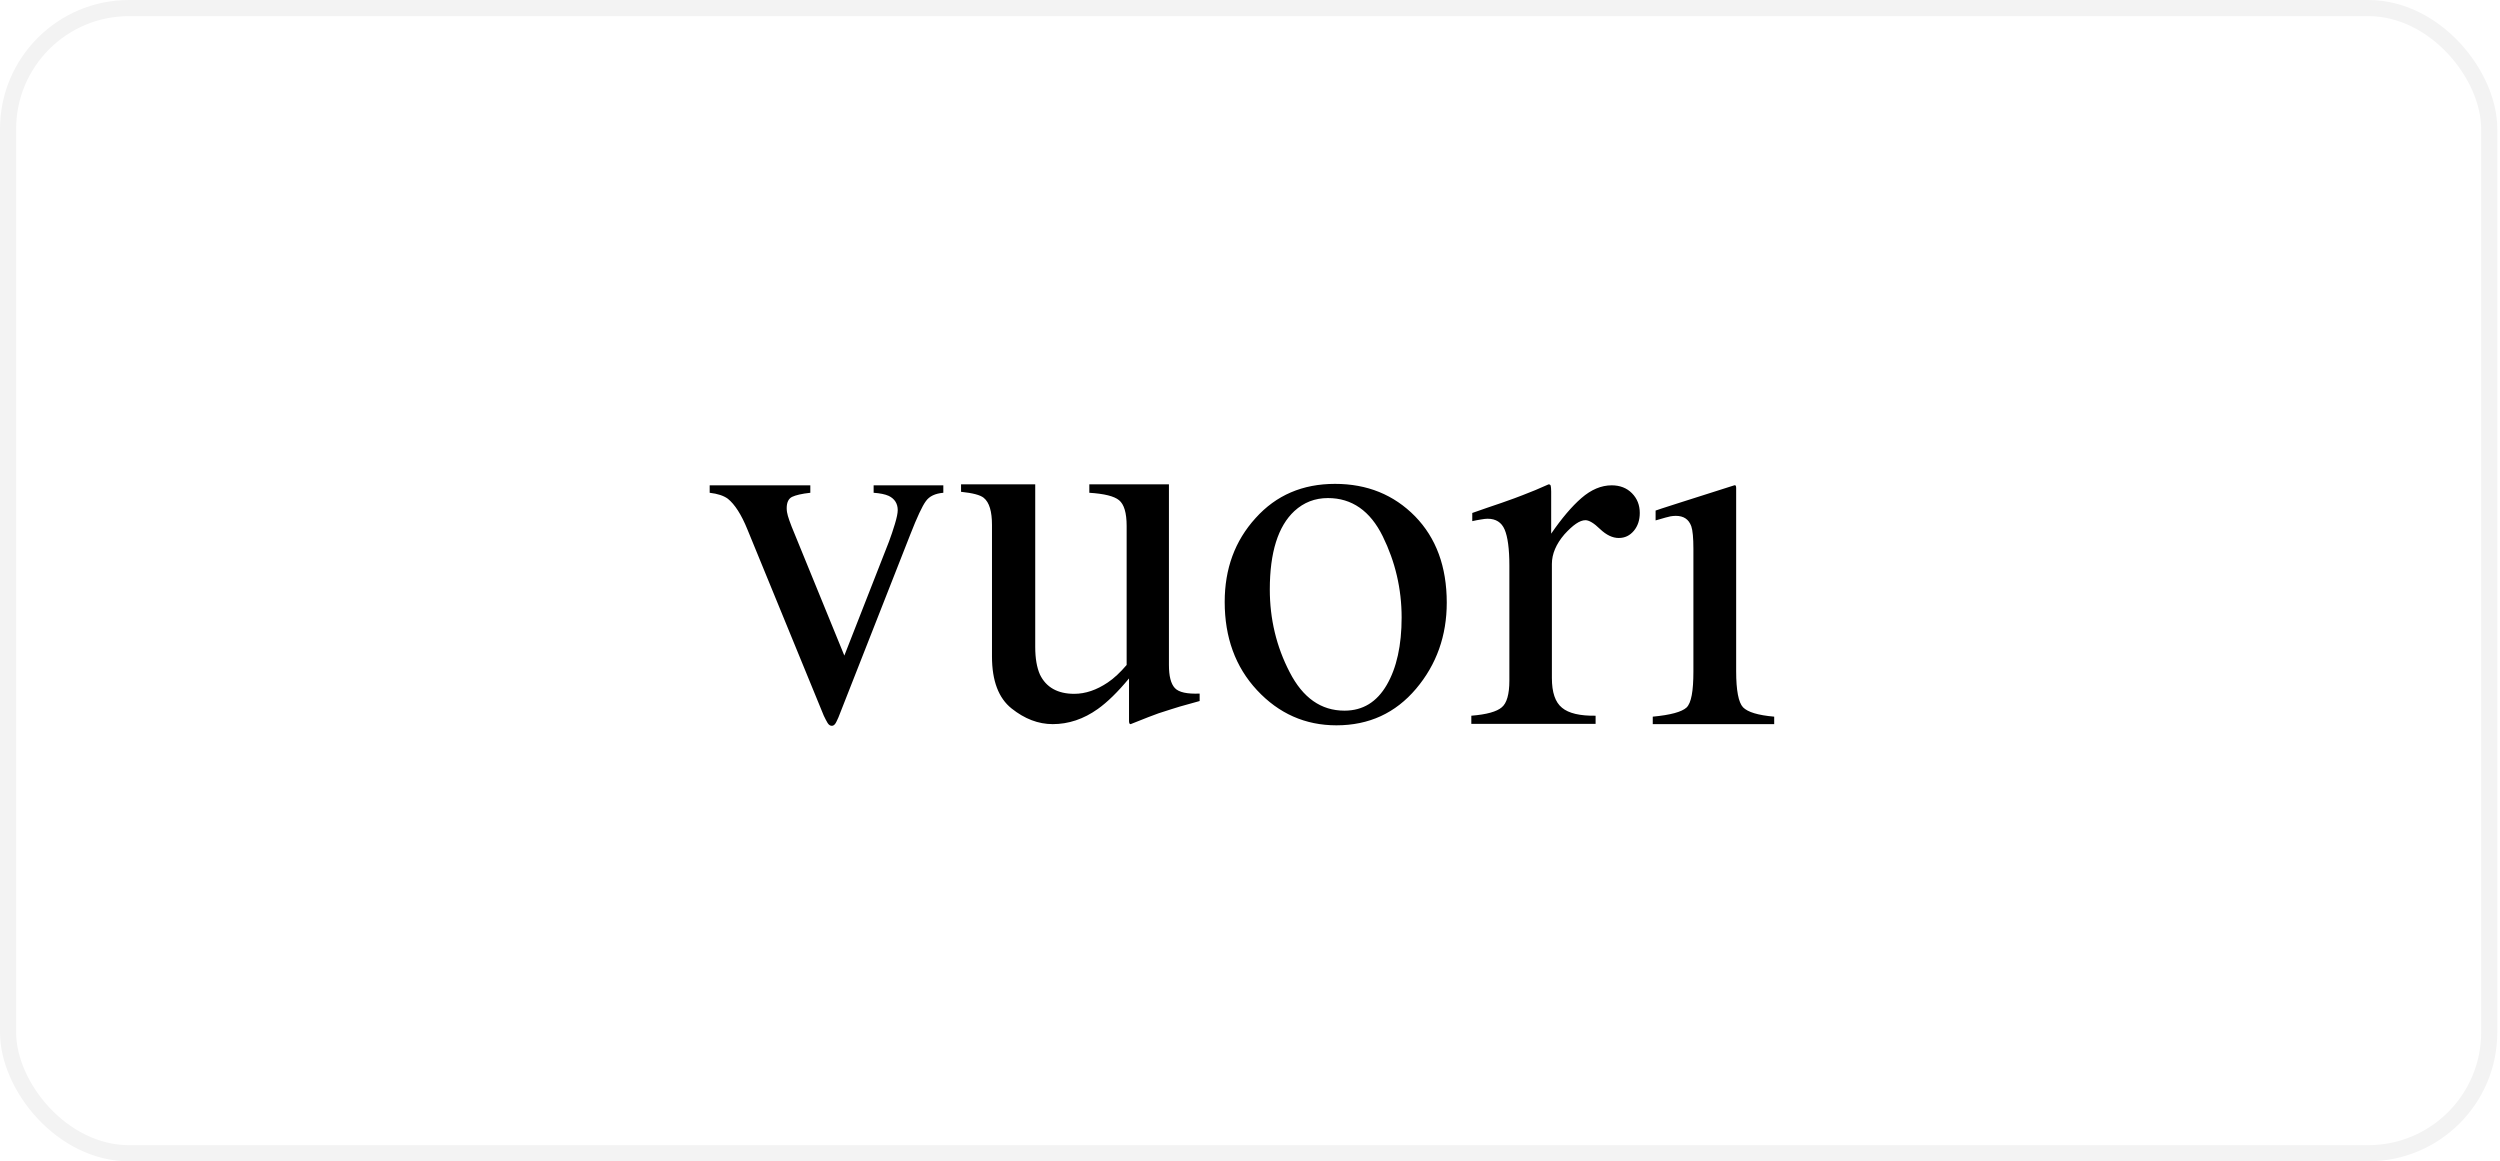<svg width="155" height="72" viewBox="0 0 155 72" fill="none" xmlns="http://www.w3.org/2000/svg">
<rect x="0.5" y="0.5" width="153.833" height="71" rx="7.5" stroke="black" stroke-opacity="0.05"/>
<path d="M50.24 30.09V30.552C49.698 30.611 49.332 30.701 49.112 30.805C48.892 30.91 48.775 31.148 48.775 31.506C48.775 31.67 48.804 31.834 48.848 31.983C48.892 32.132 48.965 32.356 49.083 32.654L52.349 40.646L55.117 33.578C55.249 33.236 55.366 32.863 55.483 32.49C55.6 32.102 55.659 31.819 55.659 31.625C55.659 31.223 55.469 30.924 55.102 30.745C54.868 30.641 54.561 30.581 54.165 30.552V30.09H58.486V30.552C57.988 30.596 57.622 30.76 57.402 31.074C57.182 31.372 56.86 32.058 56.435 33.146L51.983 44.478C51.895 44.672 51.836 44.806 51.778 44.881C51.719 44.955 51.66 45 51.573 45C51.47 45 51.382 44.94 51.309 44.821C51.236 44.702 51.162 44.553 51.075 44.374L46.343 32.833C45.963 31.894 45.553 31.267 45.128 30.924C44.864 30.731 44.498 30.611 44 30.552V30.09H50.24ZM64.184 30.045V40.109C64.184 40.825 64.286 41.392 64.477 41.824C64.858 42.614 65.575 43.017 66.6 43.017C67.304 43.017 67.992 42.778 68.68 42.316C69.061 42.063 69.457 41.69 69.852 41.228V32.609C69.852 31.789 69.691 31.267 69.383 31.014C69.076 30.76 68.461 30.611 67.538 30.552V30.03H72.474V41.228C72.474 41.913 72.591 42.391 72.84 42.659C73.089 42.927 73.602 43.032 74.378 43.002V43.464C73.822 43.613 73.411 43.733 73.148 43.807C72.884 43.882 72.445 44.031 71.83 44.225C71.566 44.314 70.995 44.538 70.101 44.896C70.043 44.896 70.028 44.866 70.013 44.821C69.999 44.776 69.999 44.717 69.999 44.642V42.063C69.296 42.913 68.651 43.539 68.065 43.956C67.186 44.583 66.249 44.896 65.268 44.896C64.374 44.896 63.525 44.568 62.719 43.926C61.913 43.285 61.503 42.212 61.503 40.706V32.55C61.503 31.715 61.342 31.148 60.991 30.865C60.771 30.686 60.302 30.567 59.585 30.492V30.03H64.184V30.045ZM77.85 32.117C79.124 30.701 80.764 30 82.771 30C84.763 30 86.418 30.671 87.736 32.013C89.04 33.355 89.699 35.129 89.699 37.366C89.699 39.408 89.069 41.198 87.795 42.704C86.521 44.21 84.88 44.97 82.859 44.97C80.925 44.97 79.285 44.24 77.937 42.793C76.59 41.347 75.931 39.513 75.931 37.321C75.931 35.263 76.561 33.534 77.85 32.117ZM80.252 31.685C79.241 32.624 78.728 34.249 78.728 36.546C78.728 38.38 79.138 40.094 79.959 41.675C80.779 43.27 81.907 44.061 83.357 44.061C84.499 44.061 85.364 43.524 85.979 42.465C86.594 41.407 86.901 40.005 86.901 38.29C86.901 36.501 86.506 34.831 85.73 33.251C84.953 31.67 83.811 30.88 82.332 30.88C81.526 30.88 80.838 31.148 80.252 31.685ZM91.222 44.374C92.174 44.299 92.804 44.12 93.112 43.852C93.419 43.598 93.581 43.047 93.581 42.197V35.055C93.581 34.026 93.478 33.28 93.288 32.833C93.097 32.386 92.746 32.162 92.233 32.162C92.13 32.162 91.984 32.177 91.823 32.207C91.647 32.237 91.471 32.266 91.281 32.311V31.804C91.867 31.595 92.482 31.387 93.097 31.178C93.727 30.954 94.152 30.805 94.401 30.701C94.913 30.507 95.455 30.283 96.012 30.03C96.085 30.03 96.129 30.06 96.144 30.119C96.158 30.179 96.173 30.298 96.173 30.477V33.087C96.818 32.147 97.447 31.402 98.048 30.88C98.648 30.358 99.278 30.09 99.923 30.09C100.435 30.09 100.86 30.253 101.182 30.581C101.505 30.91 101.666 31.312 101.666 31.804C101.666 32.237 101.549 32.609 101.3 32.908C101.051 33.206 100.743 33.355 100.362 33.355C99.981 33.355 99.6 33.176 99.205 32.803C98.824 32.43 98.517 32.252 98.297 32.252C97.945 32.252 97.521 32.55 96.993 33.131C96.481 33.728 96.217 34.339 96.217 34.965V42.033C96.217 42.927 96.422 43.539 96.847 43.882C97.257 44.225 97.96 44.389 98.927 44.374V44.881H91.222V44.374ZM107.525 30.09C107.656 30.045 107.642 30.239 107.642 30.328V41.615C107.642 42.808 107.788 43.554 108.067 43.852C108.36 44.15 108.989 44.344 110 44.433V44.896H102.471V44.433C103.585 44.329 104.273 44.135 104.566 43.867C104.859 43.584 104.991 42.853 104.991 41.63V34.026C104.991 33.355 104.947 32.878 104.859 32.624C104.698 32.192 104.39 31.983 103.892 31.983C103.775 31.983 103.672 31.998 103.57 32.013C103.467 32.028 103.16 32.117 102.647 32.266V31.655C102.647 31.64 104.859 30.939 107.525 30.09Z" fill="black"/>
</svg>
